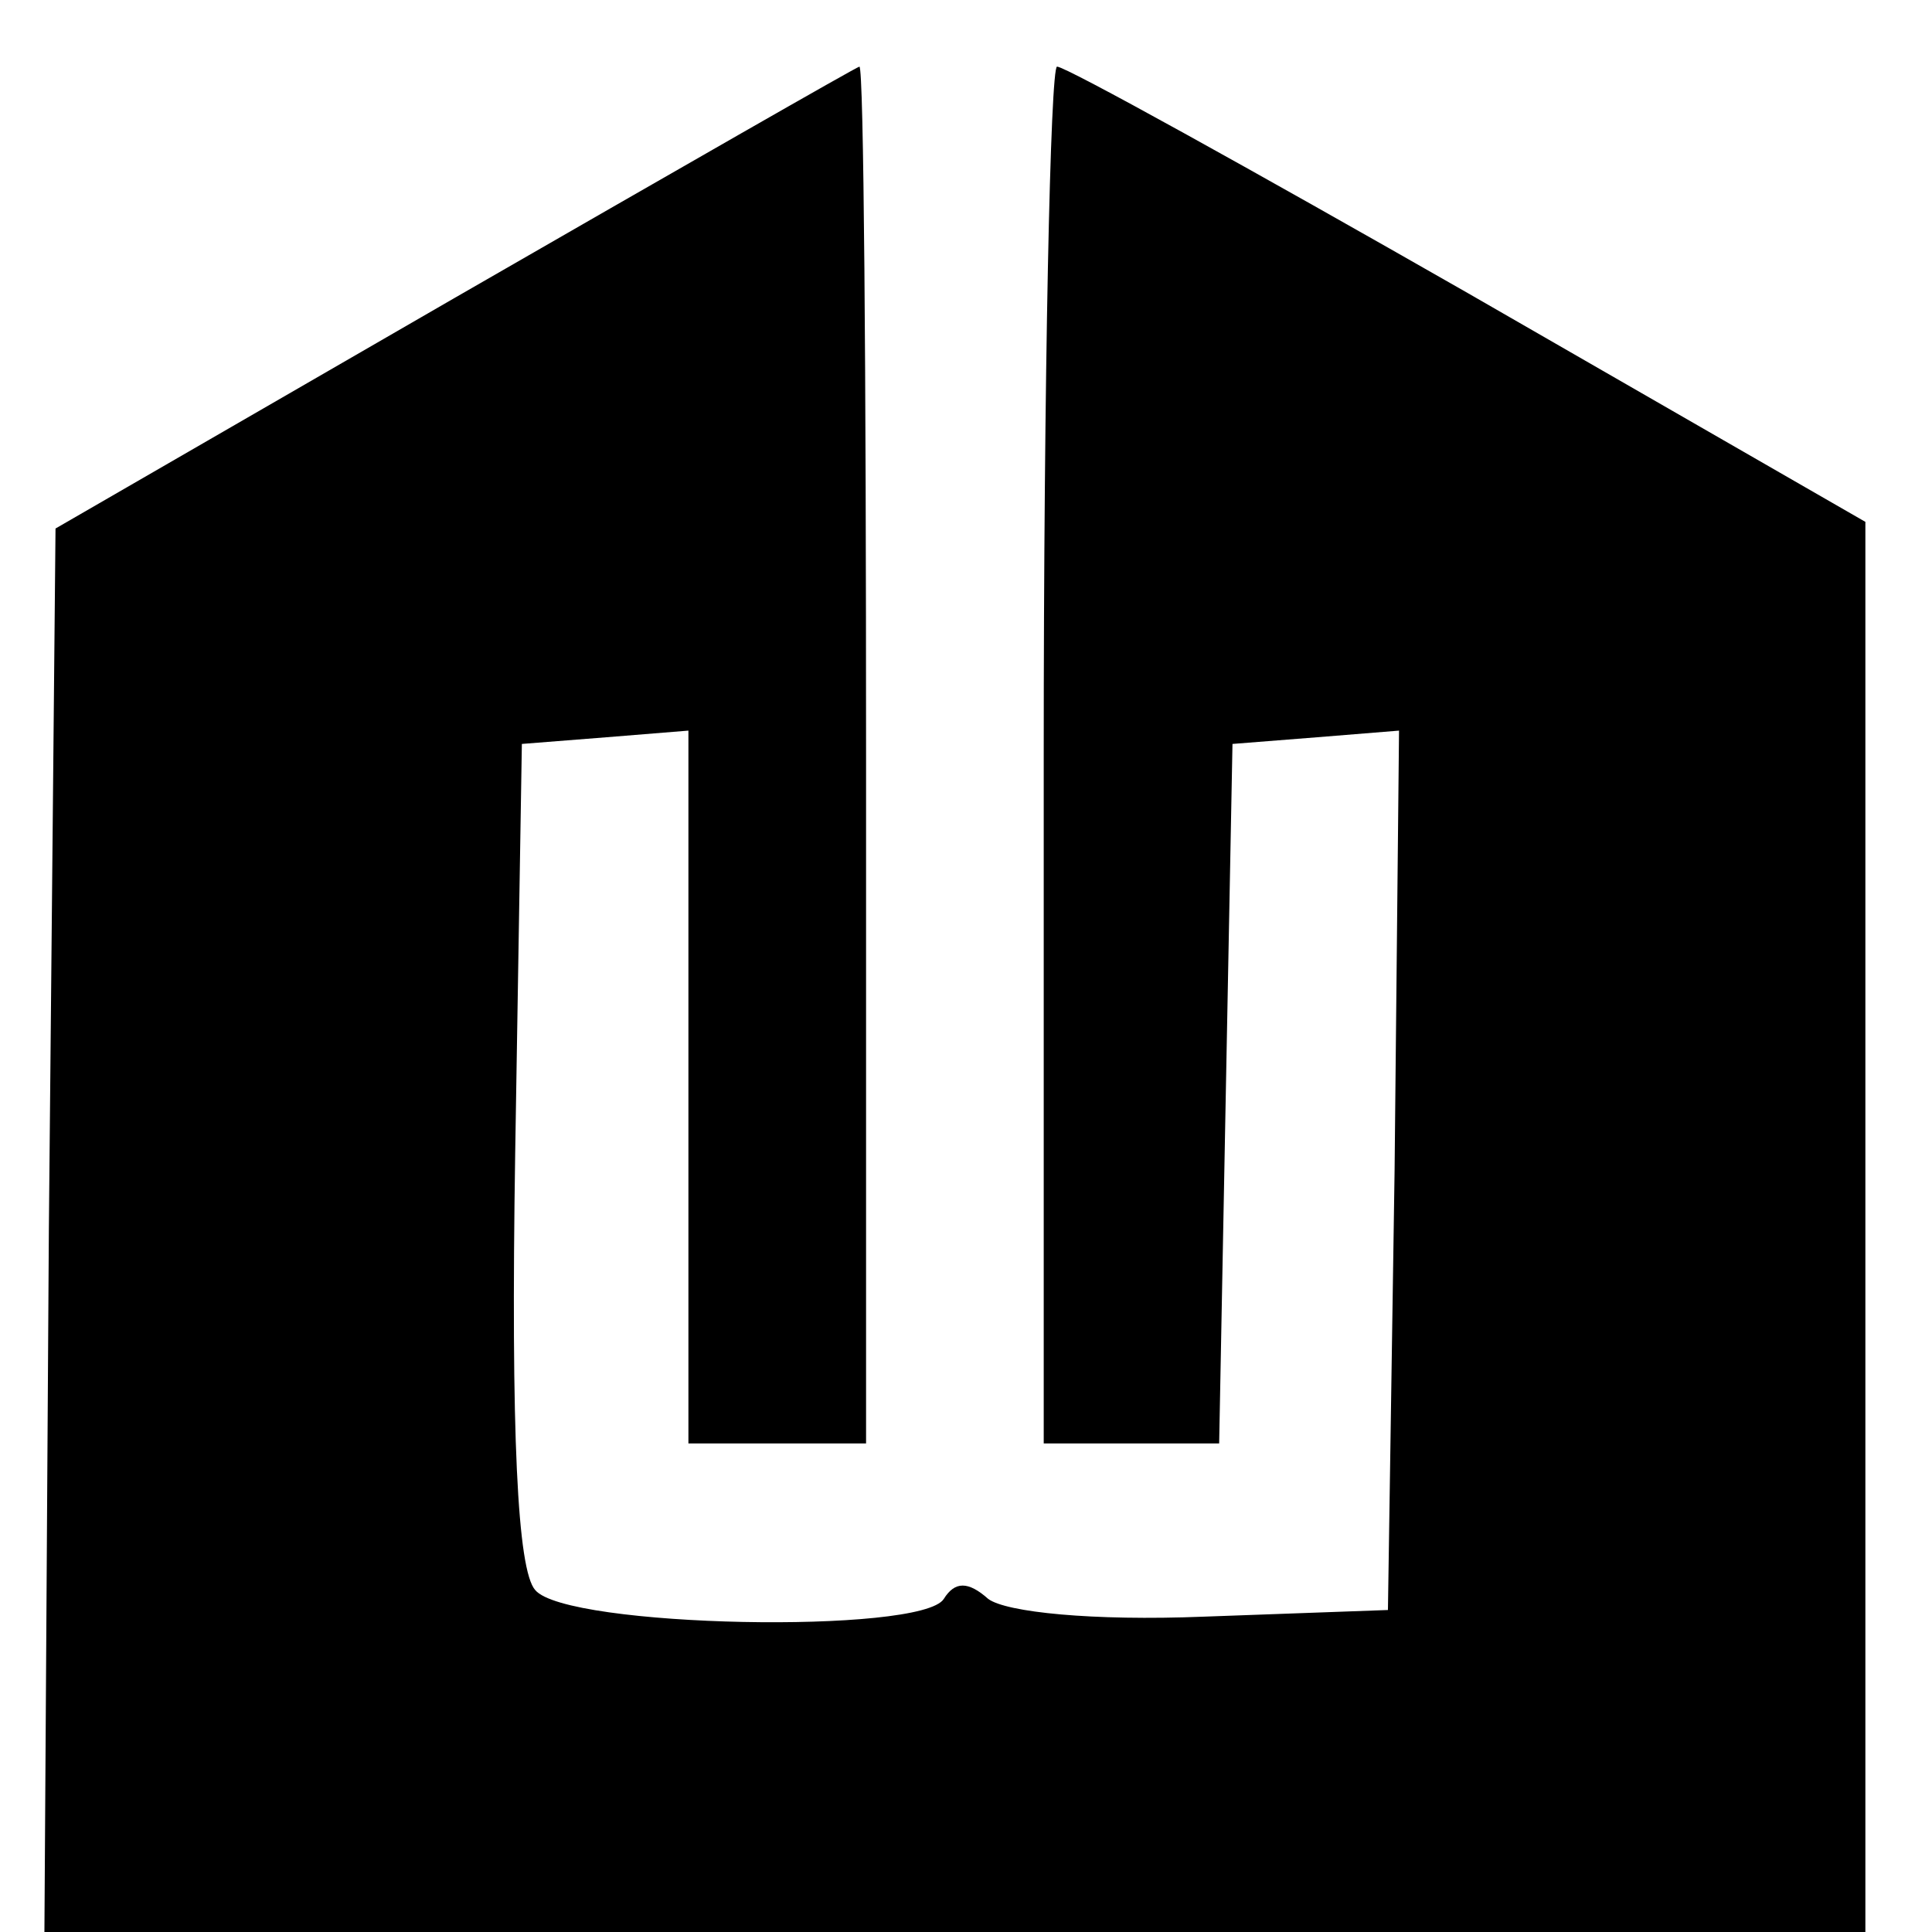 <?xml version="1.0" standalone="no"?>
<!DOCTYPE svg PUBLIC "-//W3C//DTD SVG 20010904//EN"
 "http://www.w3.org/TR/2001/REC-SVG-20010904/DTD/svg10.dtd">
<svg version="1.0" xmlns="http://www.w3.org/2000/svg"
 width="87pt" height="87pt" viewBox="0 0 87 87"
 preserveAspectRatio="xMidYMid meet">
<g transform="translate(0,87) scale(0.1,-0.1)"
fill="#000000" stroke="none">
<path d="M205 736 l-180 -104 -3 -316 -2 -316 410 0 410 0 0 318 0 317 -179
103 c-98 56 -181 102 -185 102 -3 0 -6 -139 -6 -310 l0 -310 40 0 39 0 3 158
3 157 38 3 37 3 -2 -198 -3 -198 -83 -3 c-50 -2 -89 2 -97 8 -9 8 -15 8 -20 0
-10 -16 -170 -13 -184 4 -8 9 -11 70 -9 197 l3 184 38 3 37 3 0 -160 0 -161
40 0 40 0 0 310 c0 171 -1 310 -3 310 -1 0 -83 -47 -182 -104z"/>
</g>
</svg>
